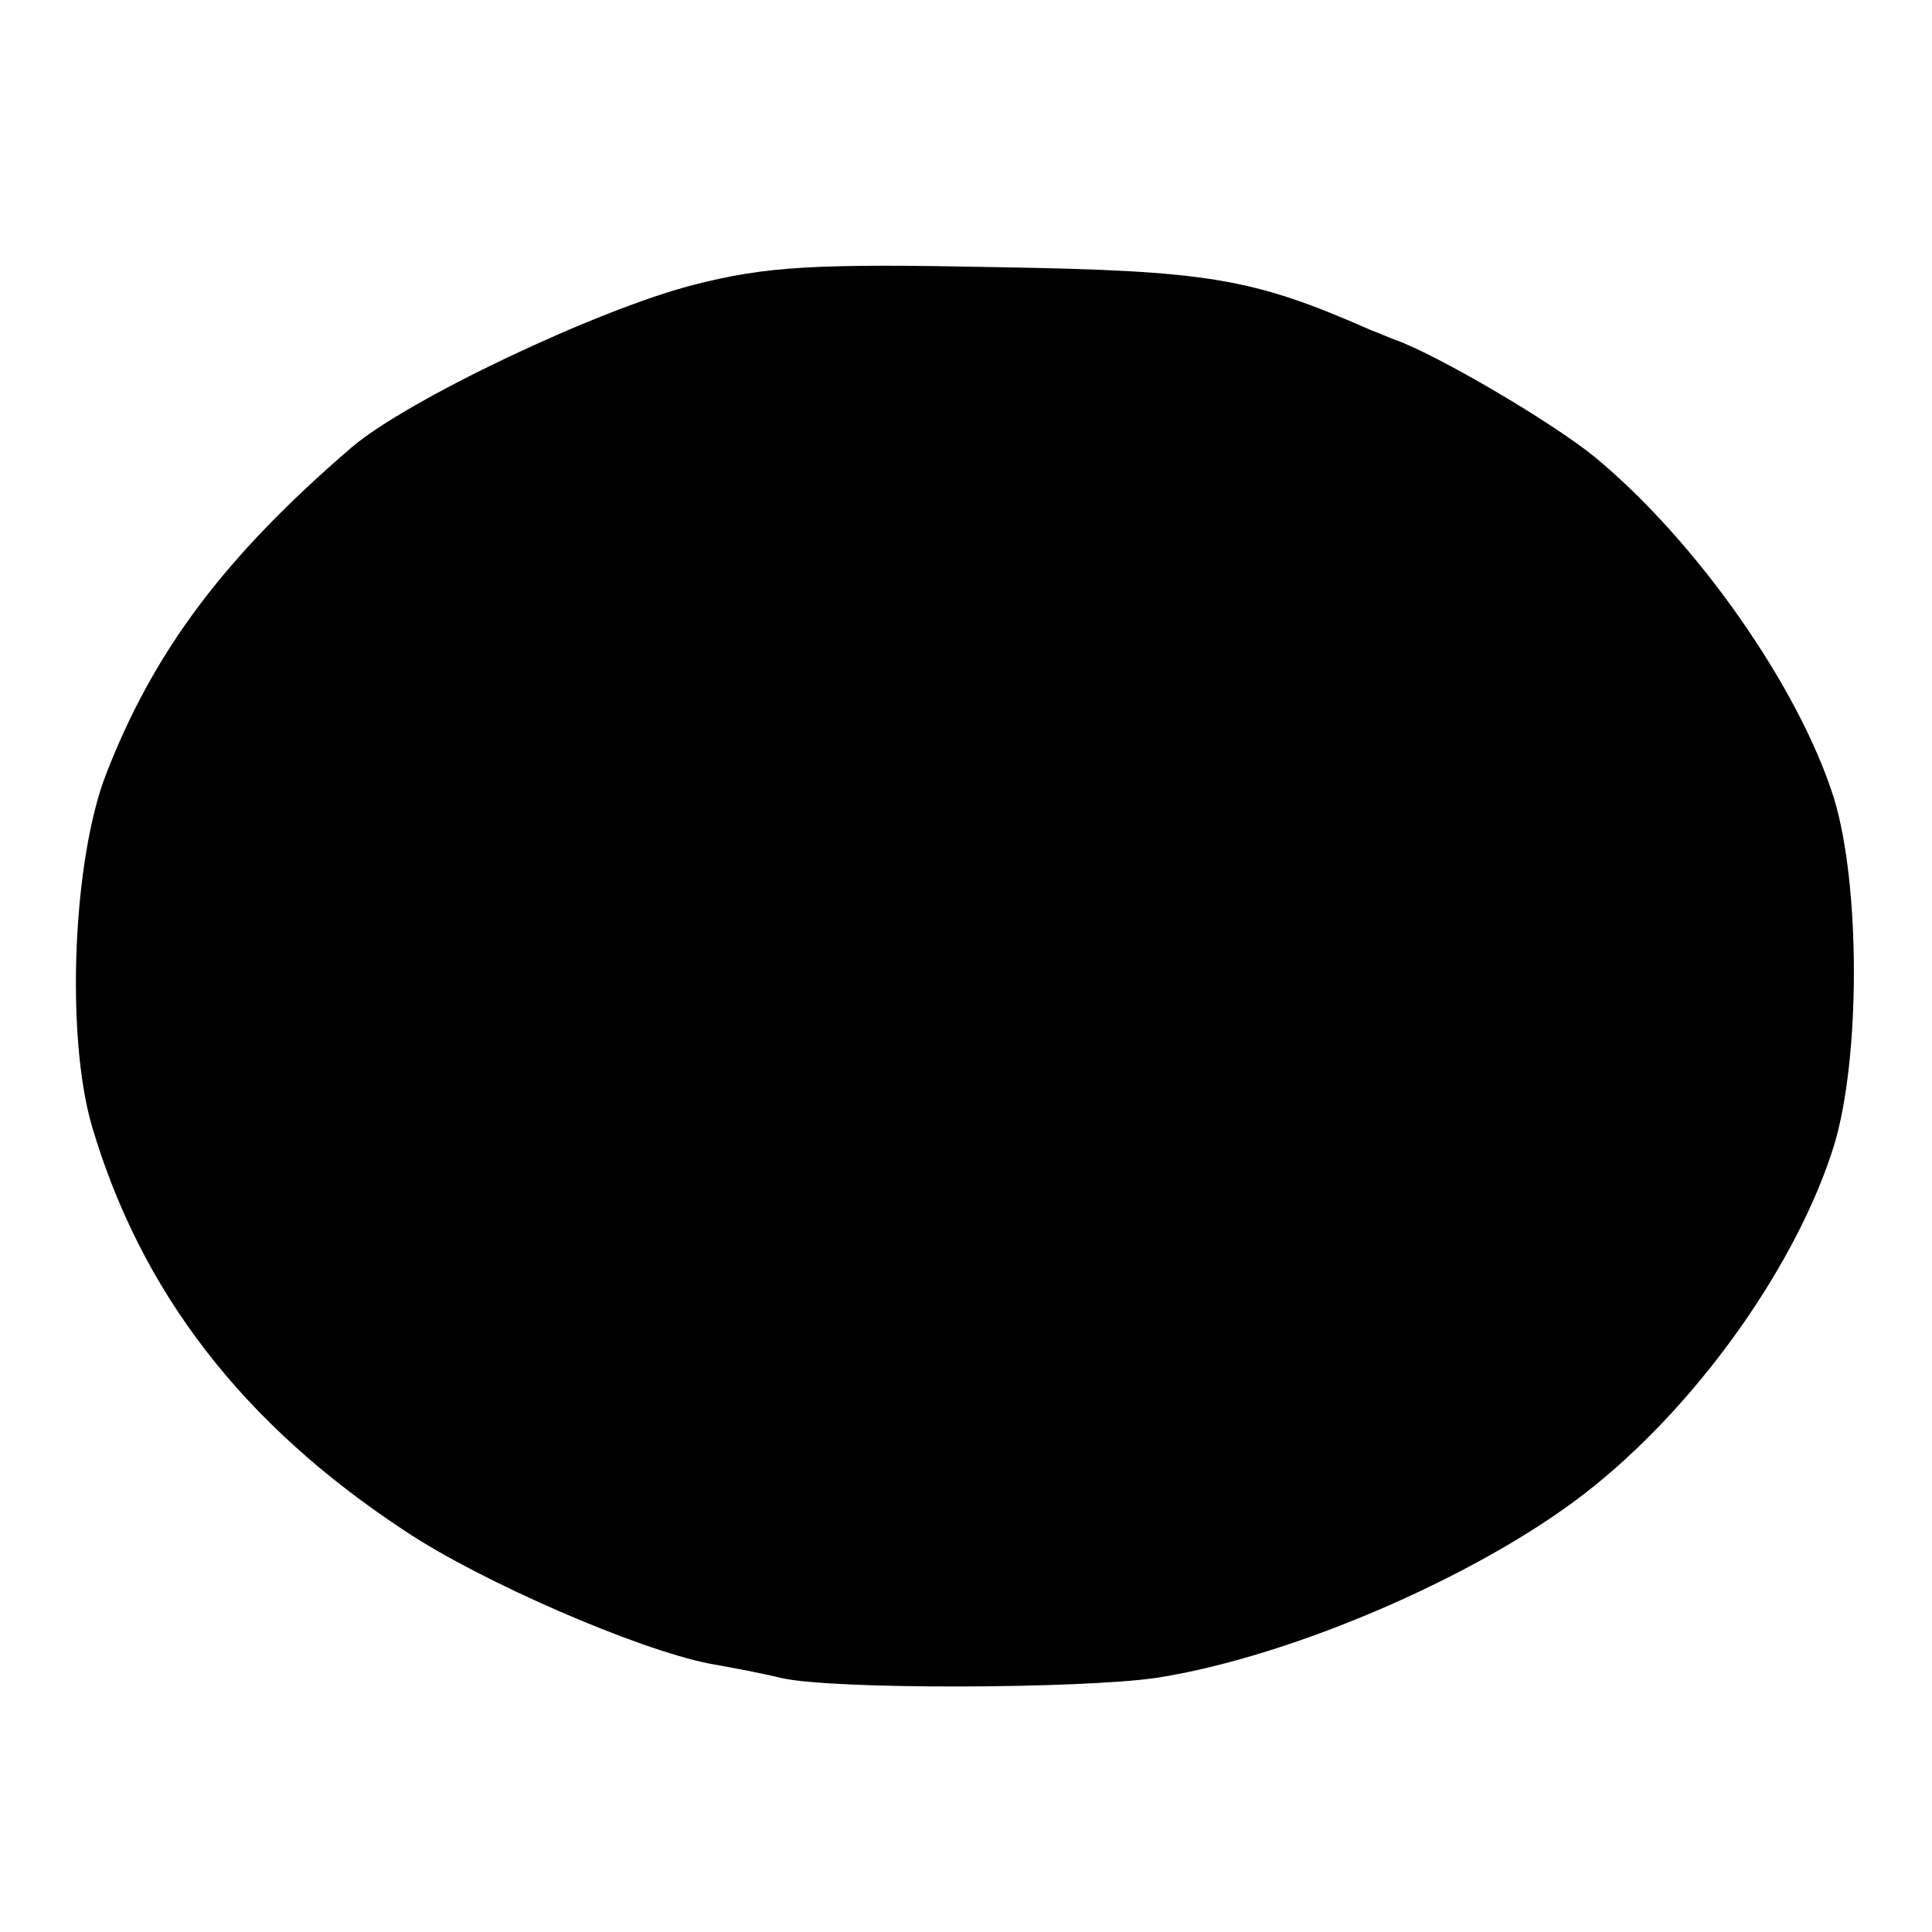 <?xml version="1.0" standalone="no"?>
<!DOCTYPE svg PUBLIC "-//W3C//DTD SVG 20010904//EN"
 "http://www.w3.org/TR/2001/REC-SVG-20010904/DTD/svg10.dtd">
<svg version="1.0" xmlns="http://www.w3.org/2000/svg"
 width="162pt" height="162pt" viewBox="0 0 162 162"
 preserveAspectRatio="xMidYMid meet">
<g transform="translate(0,162) scale(0.1,-0.1)"
fill="#000000" stroke="none">
<path d="M581 1381 c-81 -21 -239 -96 -286 -136 -107 -92 -166 -171 -206 -274
-28 -72 -34 -219 -12 -295 41 -139 126 -250 263 -340 63 -42 194 -99 255 -111
17 -3 44 -8 60 -12 44 -10 251 -9 314 0 117 18 281 90 369 162 90 73 170 188
200 285 22 73 22 217 0 290 -29 93 -115 216 -201 287 -37 30 -133 86 -167 98
-3 1 -12 5 -20 8 -100 44 -136 50 -315 53 -150 3 -192 1 -254 -15z"/>
</g>
</svg>
